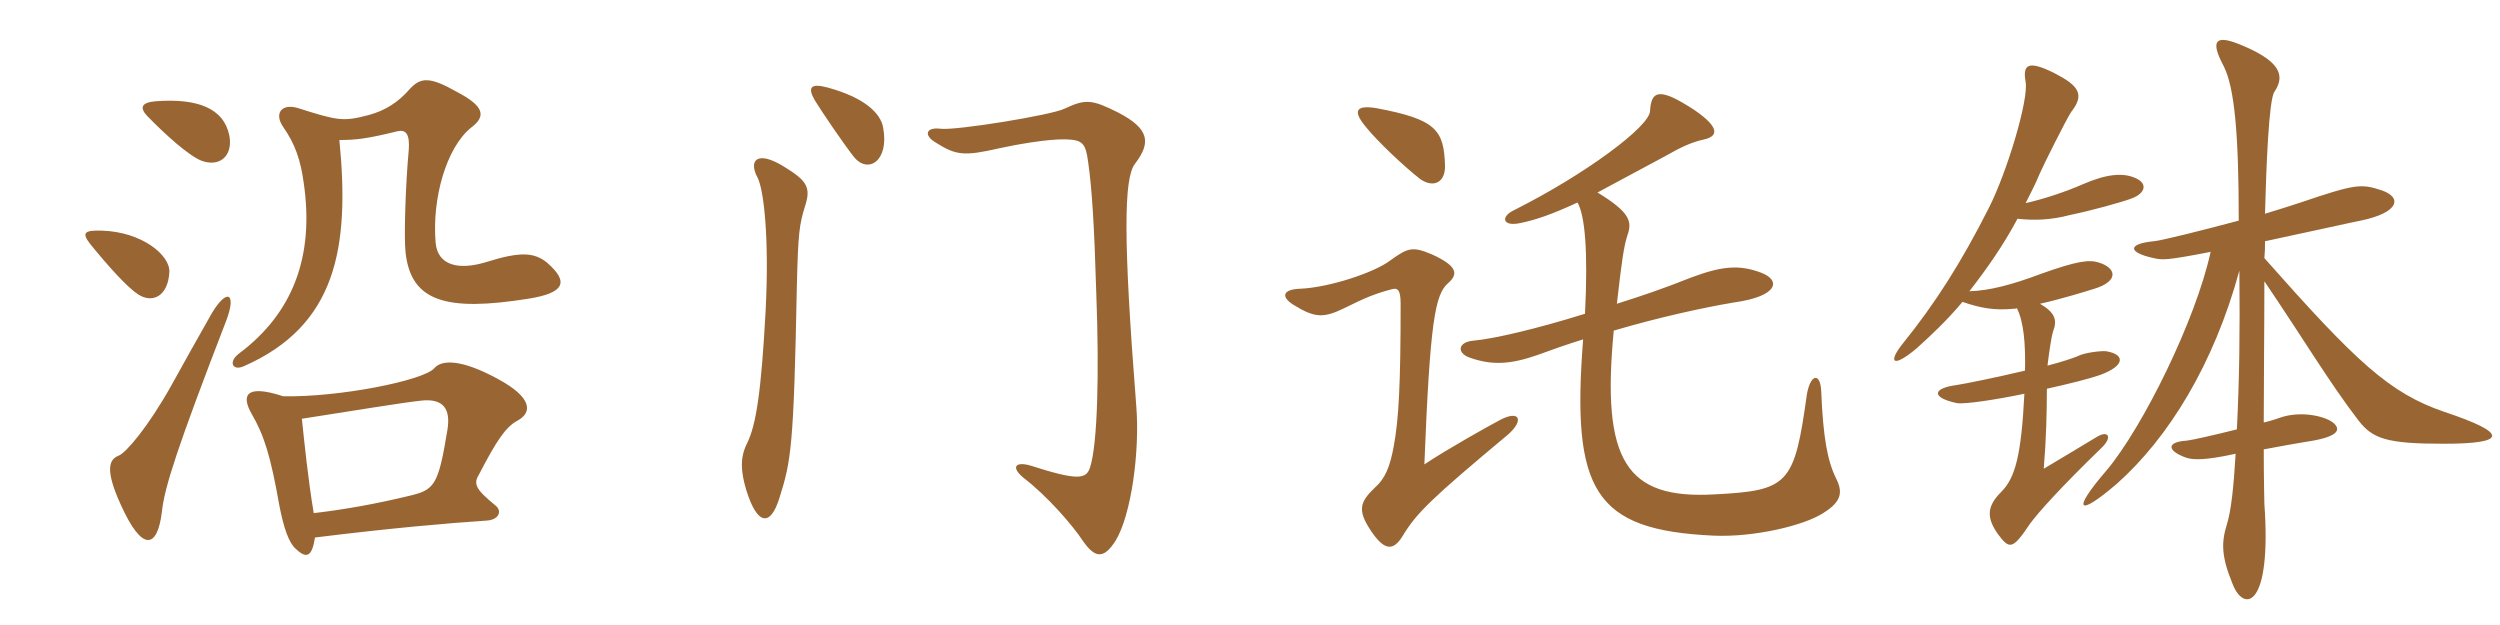 <svg xmlns="http://www.w3.org/2000/svg" xmlns:xlink="http://www.w3.org/1999/xlink" width="600" height="150"><path fill="#996633" padding="10" d="M55.05 32.55C53.70 25.95 47.40 23.55 37.35 24.30C33.75 24.60 33.60 25.95 35.25 27.75C39.75 32.40 45.30 37.35 48.30 38.55C52.65 40.20 55.95 37.50 55.05 32.55ZM131.25 63C128.25 60.60 124.95 60.30 116.85 62.85C110.10 64.95 105 63.75 104.55 58.20C103.65 47.70 107.10 35.40 113.10 30.60C116.70 27.90 116.25 25.50 109.65 22.05C103.05 18.30 100.95 18.60 98.40 21.30C95.55 24.60 92.40 26.55 88.50 27.60C82.35 29.25 81 28.95 71.55 25.95C67.65 24.75 65.70 27.15 67.95 30.45C70.80 34.50 72.15 38.40 72.90 43.95C75.45 61.50 70.35 75.15 57.30 84.90C54.75 86.85 55.80 89.10 58.50 87.90C80.70 78.15 84 59.55 81.45 33.60C85.50 33.60 88.05 33.30 95.40 31.50C97.35 31.05 98.40 32.10 98.10 36C97.35 43.95 96.90 57 97.35 60.75C98.70 72.30 106.95 74.85 126.75 71.70C135.30 70.35 136.80 67.80 131.25 63ZM40.65 65.25C40.80 61.20 34.05 55.65 24.45 55.35C20.10 55.20 19.65 55.95 21.60 58.50C26.10 64.05 30.60 69 33.15 70.65C36.60 72.90 40.35 71.10 40.65 65.25ZM54.30 76.95C56.85 70.20 54.45 69.15 50.85 75.15C47.85 80.40 43.50 88.20 41.10 92.55C35.55 102.45 30.30 108.60 28.50 109.35C26.10 110.25 25.20 112.80 28.95 121.05C34.20 132.75 37.80 131.55 38.85 122.85C39.45 117 42.60 107.25 54.30 76.95ZM124.20 100.95C127.80 99 127.80 95.40 119.40 90.90C110.85 86.25 106.05 86.25 104.25 88.35C101.70 91.35 81.15 95.40 67.95 95.10C58.35 91.95 58.20 95.40 60.30 99.15C63.45 104.55 64.95 109.50 67.05 121.35C68.10 126.75 69.30 130.20 70.95 131.70C73.50 134.10 74.85 133.80 75.60 129C93.75 126.75 107.55 125.55 116.70 124.95C119.70 124.80 120.60 122.70 118.95 121.35C114 117.30 113.55 116.10 115.05 113.70C119.10 105.90 121.35 102.45 124.20 100.95ZM107.40 103.05C105.15 116.85 104.25 117.60 97.80 119.10C90.30 120.90 82.95 122.25 75.30 123.15C73.95 115.20 73.05 106.20 72.45 100.50C84 98.70 96.75 96.60 101.10 96.15C106.50 95.55 108.15 98.25 107.40 103.05ZM211.95 30.60C211.35 27.15 207.45 23.40 198.60 21C194.70 19.95 193.65 20.85 195.60 24.15C197.25 26.85 202.65 34.80 205.05 37.80C208.35 41.70 213.45 38.70 211.95 30.60ZM272.70 97.35C269.55 57.30 269.70 42.75 272.40 39.30C276.30 34.20 275.85 30.90 268.35 27C262.05 23.85 260.55 23.70 255.45 26.10C252.45 27.60 229.50 31.35 225.75 30.90C222.30 30.45 221.55 32.40 224.55 34.20C229.50 37.35 231.45 37.50 240 35.55C243.45 34.80 251.40 33.30 255.90 33.45C259.80 33.60 260.55 34.35 261.15 38.85C262.05 45 262.65 54.45 263.10 70.20C263.85 89.70 263.40 106.80 261.60 112.20C260.70 115.05 258.60 115.35 247.35 111.75C243.75 110.70 242.55 112.05 245.55 114.60C251.25 118.95 257.40 126 259.95 129.90C262.80 133.95 264.90 134.25 267.75 129.75C271.50 123.60 273.60 108.30 272.70 97.35ZM193.20 49.50C194.70 45 193.65 43.35 188.25 40.05C181.80 36 179.55 38.40 181.80 42.60C183.30 45.45 184.65 57 183.75 74.55C182.70 93.90 181.50 102 179.25 106.50C177.60 109.80 177.75 113.10 179.10 117.60C181.80 126.30 184.95 126.30 187.05 119.55C189.90 110.55 190.50 107.10 191.25 68.40C191.55 55.95 191.85 53.85 193.20 49.50ZM378.60 48.60C380.40 51.75 381.15 60.30 380.40 75.30C368.85 78.90 358.65 81.30 353.70 81.75C349.80 82.05 349.65 84.75 352.65 85.80C358.05 87.75 362.55 87.45 369 85.20C372.30 84 376.05 82.65 379.95 81.45C377.10 117.90 382.65 127.20 411.15 128.55C420.90 129 432.90 126.15 437.55 123.15C441.90 120.45 442.35 118.20 440.70 114.90C438.60 110.70 437.55 105 437.10 94.05C436.95 89.40 434.55 89.55 433.65 94.65C430.65 116.25 429.30 117.75 411.45 118.65C390.30 119.85 384.30 110.70 387.30 79.35C397.95 76.20 408.90 73.80 416.10 72.60C426.90 71.10 427.50 67.20 422.55 65.40C417.30 63.45 413.10 63.90 405.90 66.60C398.70 69.45 394.20 70.95 388.05 72.90C389.25 62.40 389.70 59.25 390.60 56.40C391.80 53.10 391.05 50.85 383.40 46.20C387.60 43.95 392.85 41.10 399.60 37.50C403.50 35.25 406.20 34.05 409.05 33.45C412.35 32.70 412.80 30.60 406.65 26.40C397.95 20.70 396.30 21.90 396 26.70C395.85 30.30 381 41.55 363.45 50.40C360.15 51.90 360.45 54.45 364.80 53.55C368.40 52.80 372.15 51.60 378.60 48.60ZM361.80 104.40C365.85 100.95 364.80 98.25 360 100.80C357.15 102.30 347.25 107.85 341.85 111.45C343.20 77.25 344.40 70.65 347.55 67.95C349.95 65.85 349.95 63.90 343.65 61.05C339 59.10 337.95 59.40 333.60 62.55C329.85 65.40 319.05 69 312 69.30C307.80 69.45 307.35 71.25 310.50 73.20C315.60 76.35 317.70 76.35 322.65 73.95C327.75 71.40 330 70.50 333.90 69.45C335.40 69 336.15 69.45 336.15 72.90C336.15 92.25 335.70 100.65 334.50 107.10C333.60 112.05 332.40 114.90 330 117C326.40 120.45 325.65 122.40 329.10 127.50C332.25 132.15 334.35 132.30 336.60 128.70C339.90 123.15 343.65 119.55 361.80 104.40ZM346.80 39.60C346.50 31.20 344.70 28.65 330.30 25.95C325.65 25.20 324.30 26.40 328.05 30.75C330.60 33.90 337.05 40.05 340.95 43.05C344.10 45.15 346.95 43.80 346.80 39.60ZM512.55 42.75C509.55 41.40 505.65 41.70 499.80 44.25C496.05 45.90 490.80 47.70 486.15 48.75C487.35 46.35 488.55 44.10 489.45 41.85C490.20 40.05 496.05 28.35 497.10 26.85C500.40 22.65 498.90 20.55 493.05 17.55C486.75 14.40 485.40 15.45 486.15 19.65C486.90 24 481.65 41.40 477.30 49.95C470.55 63.30 464.25 73.05 456.75 82.35C453 87 454.20 88.50 460.05 83.55C463.05 80.85 467.25 76.95 471 72.45C475.35 73.95 478.65 74.55 483.30 74.10C483.60 74.10 483.90 74.10 484.05 73.95C485.70 77.25 486.15 82.50 486 88.95C479.10 90.60 471.60 92.10 469.65 92.40C463.80 93.15 463.35 95.40 469.65 96.75C471.45 97.05 478.65 96 485.85 94.50C485.10 109.50 483.60 114.75 480.30 118.05C477 121.35 476.55 124.05 479.55 128.25C482.25 131.85 483 132 487.20 125.70C489.30 122.85 494.70 116.85 504.30 107.55C507.15 104.85 505.95 103.20 503.25 104.85C499.80 106.95 495.75 109.35 490.50 112.50C491.10 105.30 491.25 98.70 491.25 93.30C496.65 92.10 501.45 90.90 504 90C510.15 87.75 510 85.05 505.50 84.30C504.45 84.15 500.25 84.60 498.60 85.50C497.55 85.95 494.85 86.85 491.40 87.75C491.70 85.20 492.30 80.85 492.75 79.50C493.80 76.80 493.20 75 489.60 72.90C494.40 71.85 500.25 70.05 502.65 69.30C508.50 67.50 508.05 64.35 503.70 63C501.30 62.25 498.30 62.70 489.90 65.70C482.70 68.40 477.45 69.75 472.65 69.90C476.85 64.50 480.75 58.95 484.20 52.50C488.25 52.95 492.30 52.80 496.80 51.60C501.90 50.55 509.55 48.45 511.80 47.55C514.80 46.35 515.55 44.10 512.55 42.75ZM586.65 98.85C573.45 94.35 565.50 86.85 543.45 61.95C543.60 60.15 543.60 59.70 543.60 57.90C553.50 55.80 564.90 53.25 566.55 52.95C576 51 576.60 47.25 571.35 45.60C566.70 44.10 565.35 44.10 552.15 48.60C550.35 49.20 547.50 50.10 543.60 51.30C543.90 40.20 544.50 24 545.85 22.05C548.70 17.85 546.90 14.40 537.15 10.50C531.75 8.40 530.40 9.75 533.70 15.90C536.25 21 537.30 31.80 537.30 52.95C528.30 55.35 518.70 57.75 516.90 57.90C510.60 58.50 510.60 60.60 516.90 61.95C519 62.40 519.75 62.55 530.55 60.45C526.95 76.95 514.20 102.60 505.65 112.80C497.10 122.70 498.60 124.20 508.05 116.10C520.50 105 531.30 87.45 537.45 64.95C537.60 79.65 537.45 91.05 536.85 103.05C531.45 104.40 526.20 105.60 524.85 105.75C519.90 106.05 520.05 108.15 524.55 109.80C526.20 110.40 529.05 110.55 536.55 108.90C536.10 116.55 535.50 122.55 534.45 125.85C533.10 130.20 533.10 133.50 535.80 140.10C538.50 147.15 545.25 145.95 543.45 120.90C543.45 120.15 543.30 115.20 543.30 107.85C547.35 107.10 551.40 106.35 553.35 106.05C561.60 104.85 561.60 103.05 560.25 101.70C558.60 100.05 552.90 98.55 547.80 100.05C546.45 100.50 545.25 100.95 543.30 101.40C543.30 91.35 543.45 78.75 543.45 67.50C552.90 81.45 559.05 91.80 565.95 100.80C569.40 105.30 572.70 106.50 586.50 106.50C601.95 106.50 601.95 103.95 586.65 98.85Z"/></svg>